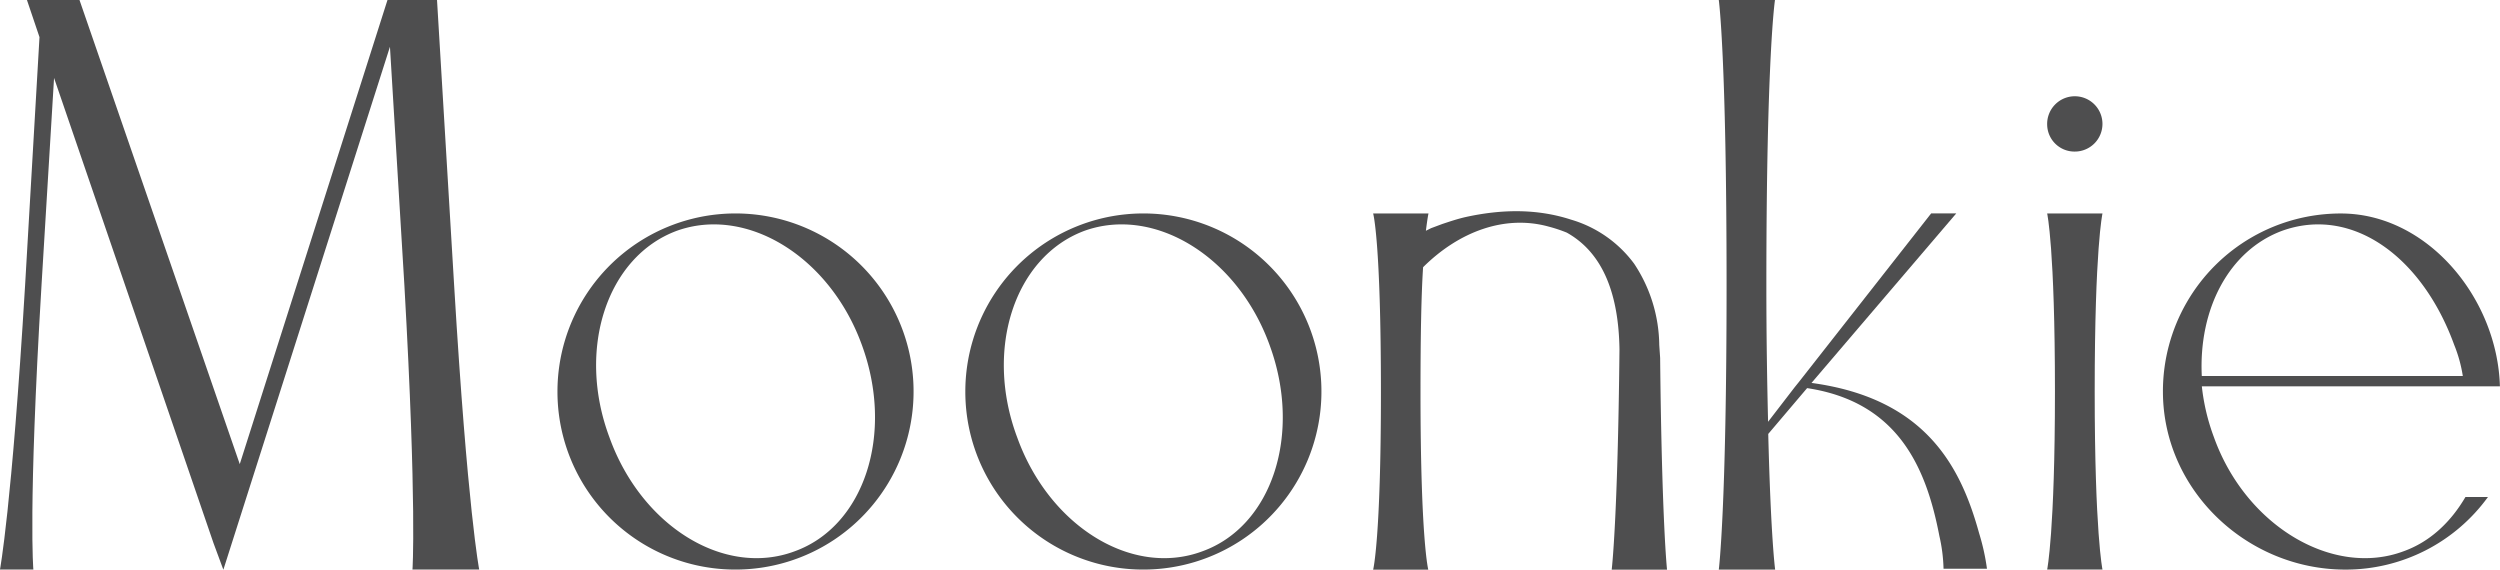 <svg viewBox="0 0 597.57 136.14" xmlns="http://www.w3.org/2000/svg" data-name="图层 1" id="图层_1"><defs><style>.cls-1{fill:#4e4e4f;}</style></defs><path transform="translate(-133 -216.47)" d="M266.25,310.06a42.56,42.56,0,1,1,42.55,42.55A42.49,42.49,0,0,1,266.25,310.06ZM339,298.9c-7.65-21.07-27.48-33.26-44.21-27.27-16.74,6.2-24,28.3-16.12,49.37,7.65,21.28,27.48,33.47,44.21,27.27C339.59,342.28,346.82,320.18,339,298.9Z" class="cls-1"></path><path transform="translate(-133 -216.47)" d="M363.74,310.06a42.56,42.56,0,1,1,42.55,42.55A42.49,42.49,0,0,1,363.74,310.06Zm72.71-11.16c-7.64-21.07-27.47-33.26-44.21-27.27-16.73,6.2-24,28.3-16.11,49.37,7.65,21.28,27.48,33.47,44.21,27.27C437.07,342.28,444.3,320.18,436.45,298.9Z" class="cls-1"></path><path transform="translate(-133 -216.47)" d="M463.08,310.26c0-36.36-1.86-42.76-1.86-42.76h13.23s-.21.82-.62,4.13l1.24-.62,2.68-1c1.86-.62,3.72-1.24,5.58-1.66,8.47-1.86,16.94-2.06,25.2.62a28.83,28.83,0,0,1,15.08,10.54,35.77,35.77,0,0,1,6,19.42l.21,3.1c.41,39.45,1.65,50.61,1.65,50.61H518.24s1.45-11.77,1.86-52.68c-.2-12.81-3.72-22.93-12.6-27.89a35,35,0,0,0-4.34-1.44c-10.53-2.9-21.48,1.24-30,9.71-.42,6.4-.62,15.9-.62,29.95,0,35.33,1.86,42.35,1.86,42.35H461.22S463.08,345.38,463.08,310.26Z" class="cls-1"></path><path transform="translate(-133 -216.47)" d="M545.7,284.65c0-54.75-1.86-68.18-1.86-68.18h13.43s-2.06,13.43-2.06,68.18c0,13,.2,23.75.41,32.64L562,309l1-1.24,31.6-40.28h6L566,308c27.47,3.72,35.74,20.24,40.07,35.95a52.4,52.4,0,0,1,1.87,8.46H597.56a39,39,0,0,0-1-7.85c-3.1-16.11-9.71-32-31.61-35.32l-9.29,10.95c.62,25,1.65,32.43,1.65,32.43H543.84S545.7,338.15,545.7,284.65Z" class="cls-1"></path><path transform="translate(-133 -216.47)" d="M622.33,246.3a6.61,6.61,0,1,1,6.61,6.4A6.53,6.53,0,0,1,622.33,246.3Z" class="cls-1"></path><path transform="translate(-133 -216.47)" d="M624.19,310.06c0-34.3-1.86-42.56-1.86-42.56h13.22s-1.86,8.26-1.86,42.56c0,33.67,1.86,42.55,1.86,42.55H622.33S624.19,343.52,624.19,310.06Z" class="cls-1"></path><path transform="translate(-133 -216.47)" d="M650,310.06a42.49,42.49,0,0,1,42.55-42.56c20.66,0,37.4,20.24,38,41.31H659.3A49.9,49.9,0,0,0,662.2,321c7.64,21.28,28.51,33.47,45.24,27.27,6.4-2.27,11.36-7,14.87-13h5.38a42,42,0,0,1-34.09,17.35C670.05,352.61,650,333.6,650,310.06Zm71.68-3.72a33.35,33.35,0,0,0-2.06-7.44c-7.65-21.07-24.38-33.26-41.11-27.27-12.81,4.75-20,18.8-19.22,34.71Z" class="cls-1"></path><path transform="translate(-133 -216.47)" d="M139,284.65l3.44-59.3-3-8.88H152l38.31,110.94,35.31-110.94h11.84l4.09,68.18c3.22,53.91,6,68,6,68H231.59s1.08-14.67-1.93-68l-3.45-57-39.82,125-2.37-6.4-38.1-111.15-3,49.59c-3.23,53.91-1.94,68-1.94,68h-8S135.8,337.94,139,284.65Z" class="cls-1"></path></svg>